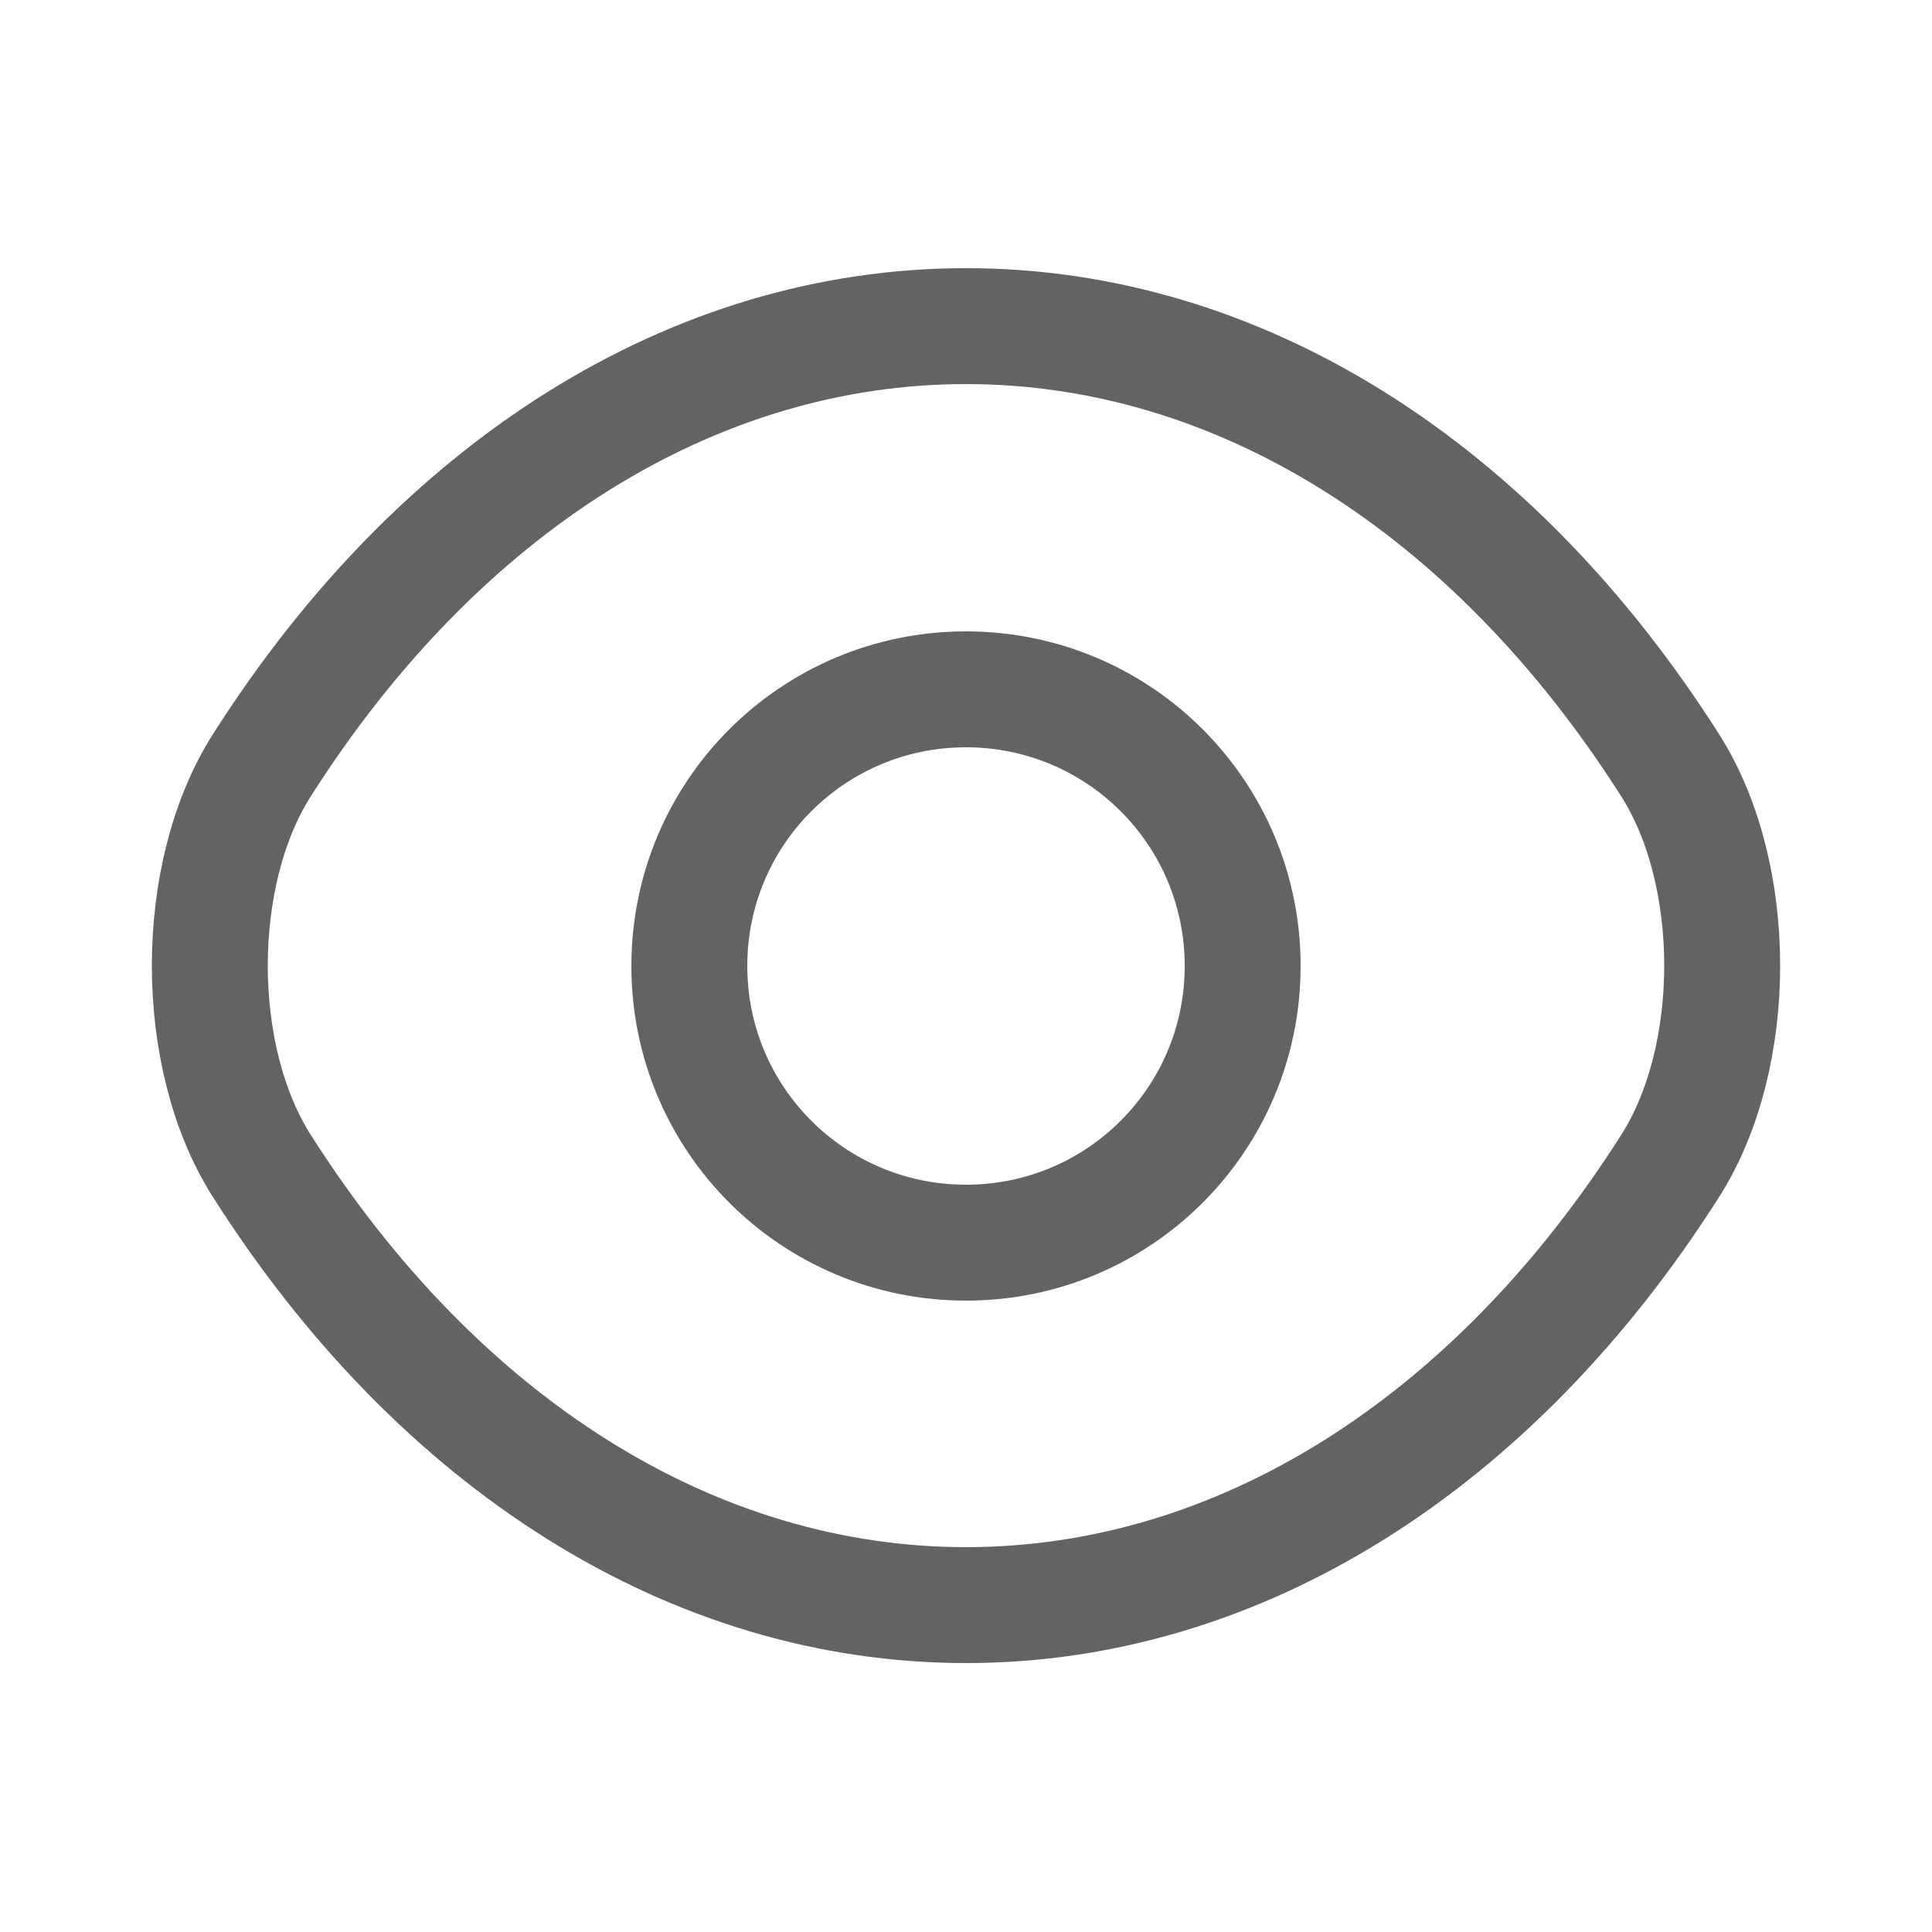 <svg width="25" height="25" viewBox="0 0 25 25" fill="none" xmlns="http://www.w3.org/2000/svg">
<path d="M16.08 12.5C16.08 14.48 14.48 16.08 12.5 16.08C10.52 16.08 8.92 14.48 8.92 12.5C8.92 10.52 10.52 8.92 12.5 8.92C14.48 8.92 16.08 10.52 16.08 12.5Z" stroke="#636366" stroke-width="1.5" stroke-linecap="round" stroke-linejoin="round"/>
<path d="M12.5 20.77C16.03 20.77 19.32 18.69 21.61 15.09C22.51 13.68 22.51 11.31 21.61 9.9C19.32 6.3 16.03 4.22 12.5 4.22C8.97 4.22 5.68 6.3 3.39 9.9C2.49 11.31 2.49 13.68 3.39 15.09C5.68 18.69 8.97 20.77 12.5 20.77Z" stroke="#636366" stroke-width="1.5" stroke-linecap="round" stroke-linejoin="round"/>
</svg>
